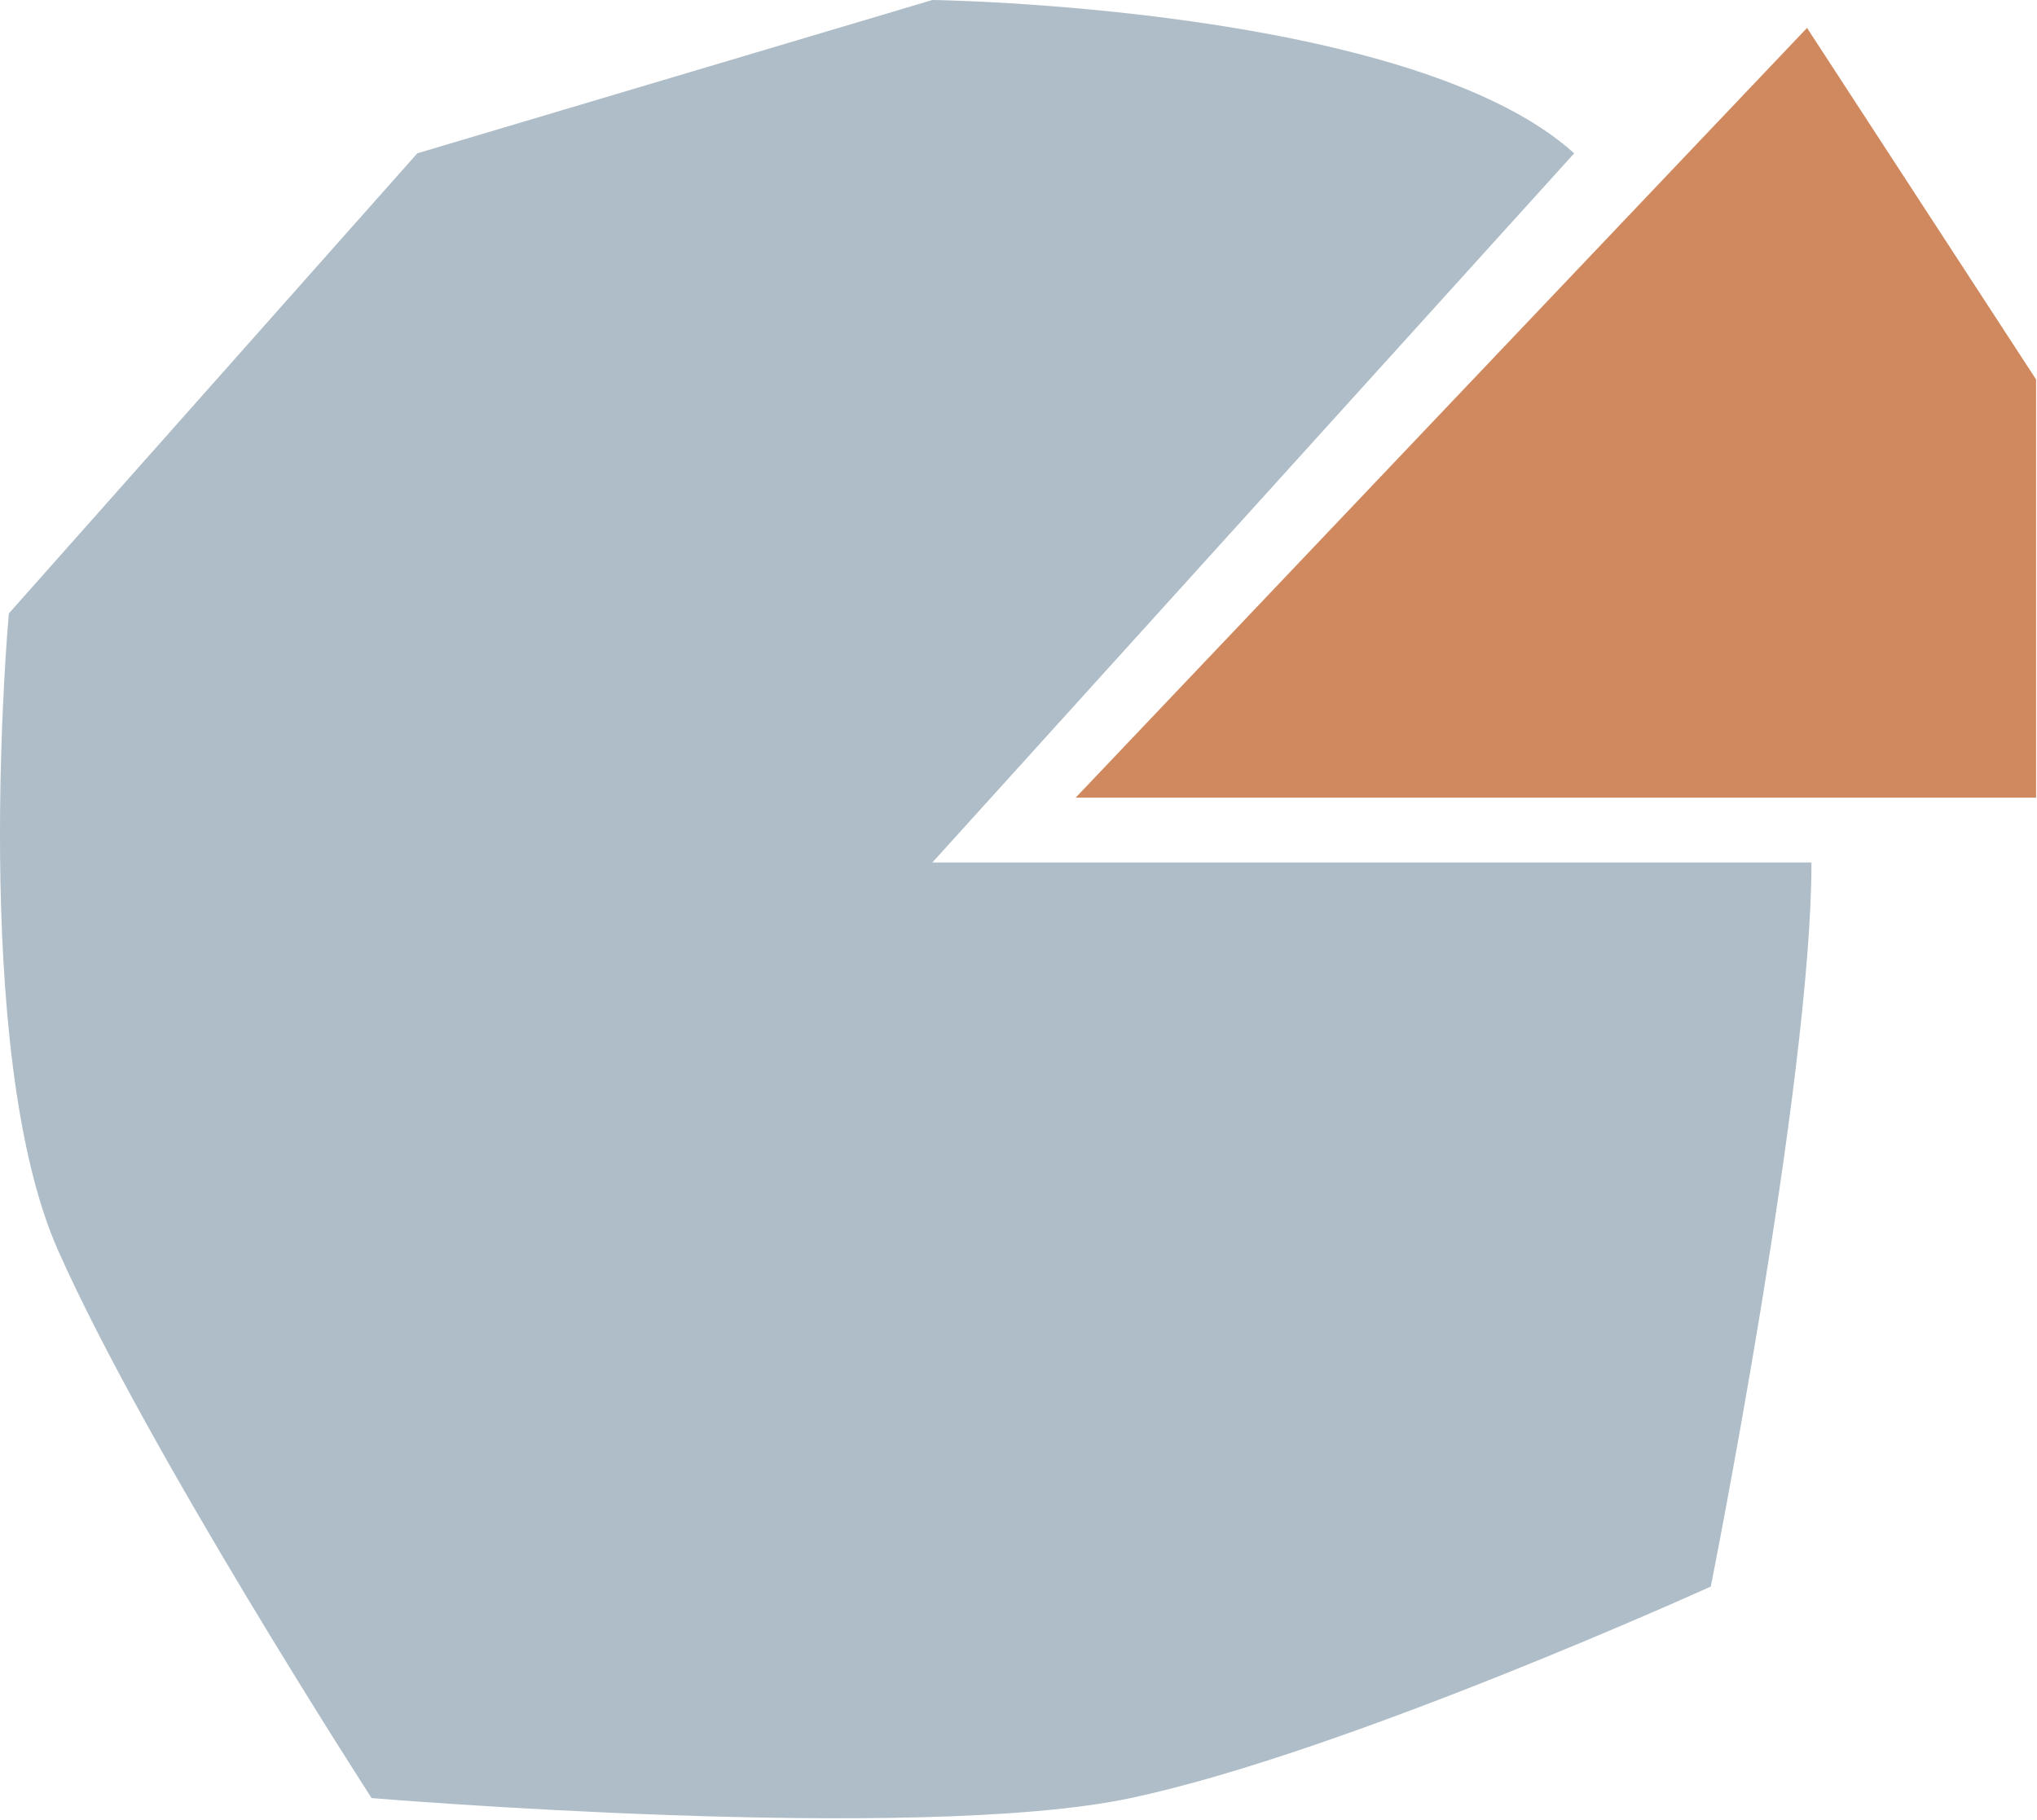 <svg width="263" height="235" viewBox="0 0 263 235" fill="none" xmlns="http://www.w3.org/2000/svg">
<path d="M233.882 111.369C233.882 139.677 220.882 204.869 220.882 204.869C220.882 204.869 173.677 226.318 145.984 232.186C118.291 238.054 47.977 232.186 47.977 232.186C47.977 232.186 18.979 187.335 7.497 161.46C-3.985 135.585 1.14 79.219 1.14 79.219L53.882 19.796L120.382 0C120.382 0 182.258 0.802 203.248 19.797L120.382 111.369H233.882Z" fill="#AEBDC7"/>
<path d="M262.882 103H138.882L233.308 3.604L262.882 49V103Z" fill="#D0895E"/>
</svg>
